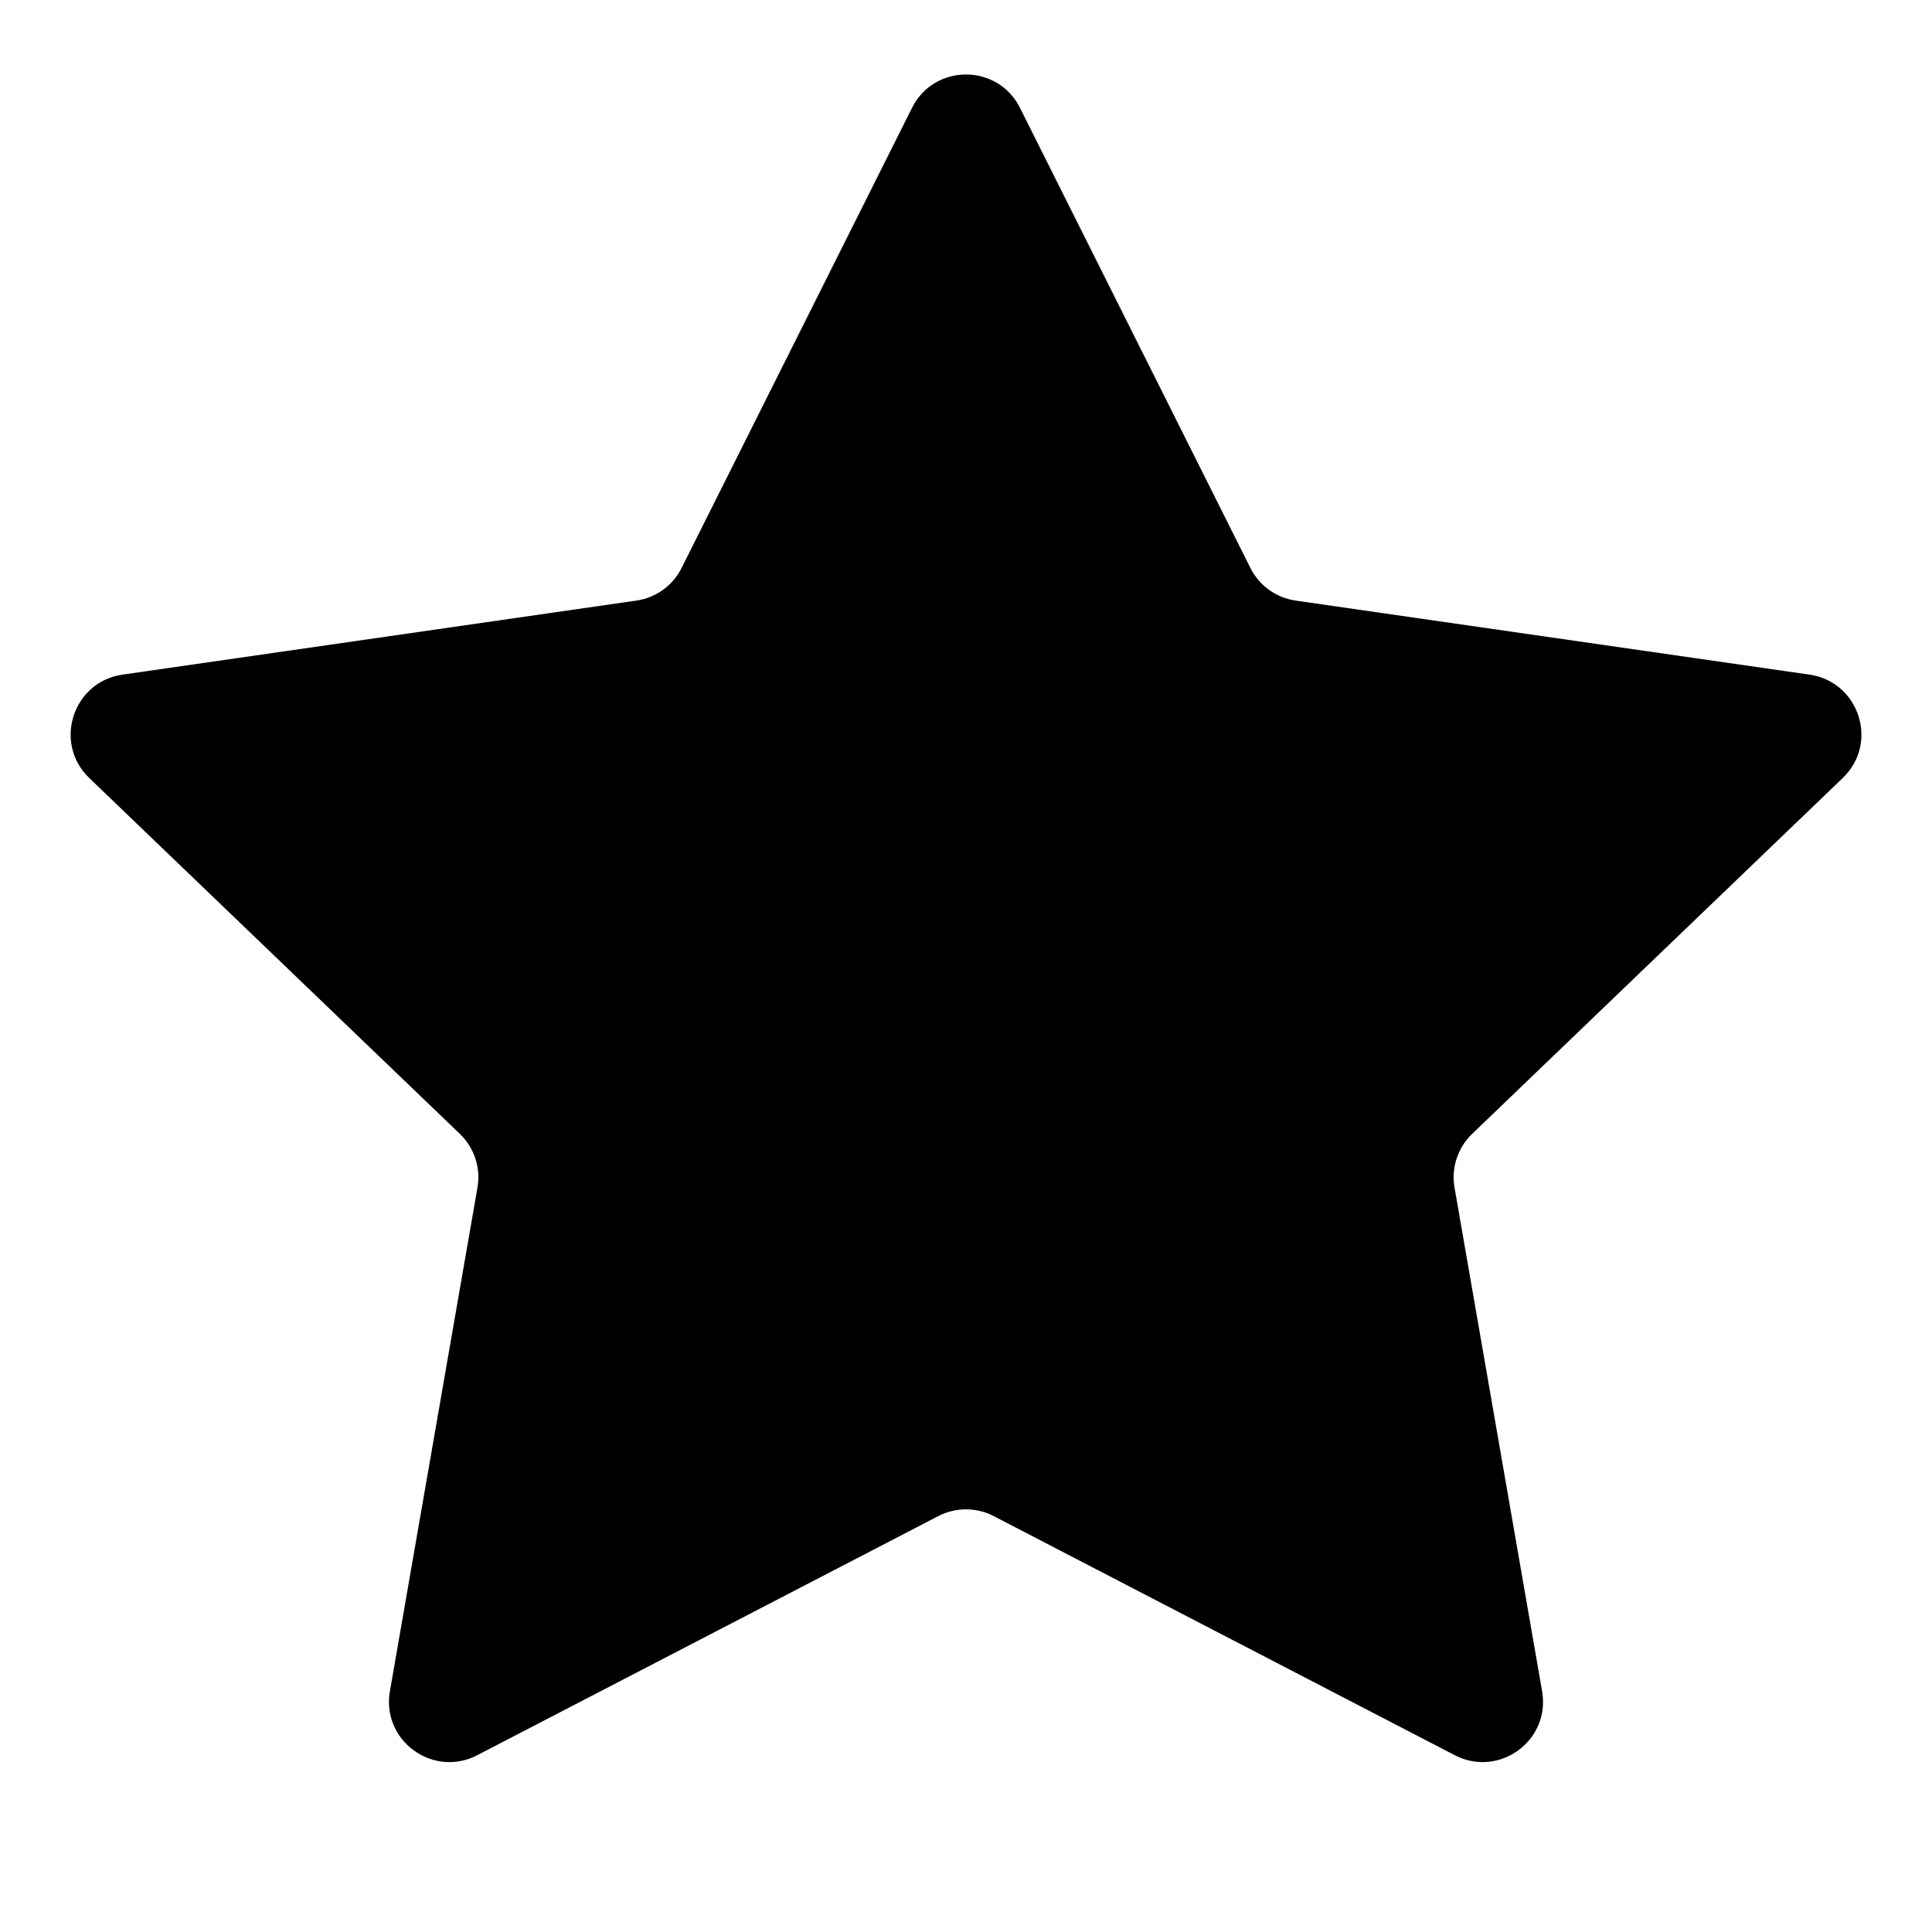 <svg width="16" height="16" viewBox="0 0 16 16" fill="none" xmlns="http://www.w3.org/2000/svg">
<path d="M7.553 0.893C7.737 0.525 8.263 0.525 8.447 0.893L10.355 4.703C10.428 4.85 10.569 4.951 10.731 4.974L14.986 5.587C15.398 5.647 15.562 6.154 15.261 6.443L12.192 9.39C12.072 9.505 12.017 9.672 12.046 9.836L12.771 14.006C12.842 14.414 12.416 14.726 12.048 14.536L8.23 12.556C8.086 12.481 7.914 12.481 7.77 12.556L3.952 14.536C3.584 14.726 3.158 14.414 3.229 14.006L3.954 9.836C3.983 9.672 3.928 9.505 3.808 9.39L0.739 6.443C0.439 6.154 0.602 5.647 1.014 5.587L5.269 4.974C5.431 4.951 5.572 4.85 5.645 4.703L7.553 0.893Z" fill="black"/>
</svg>
